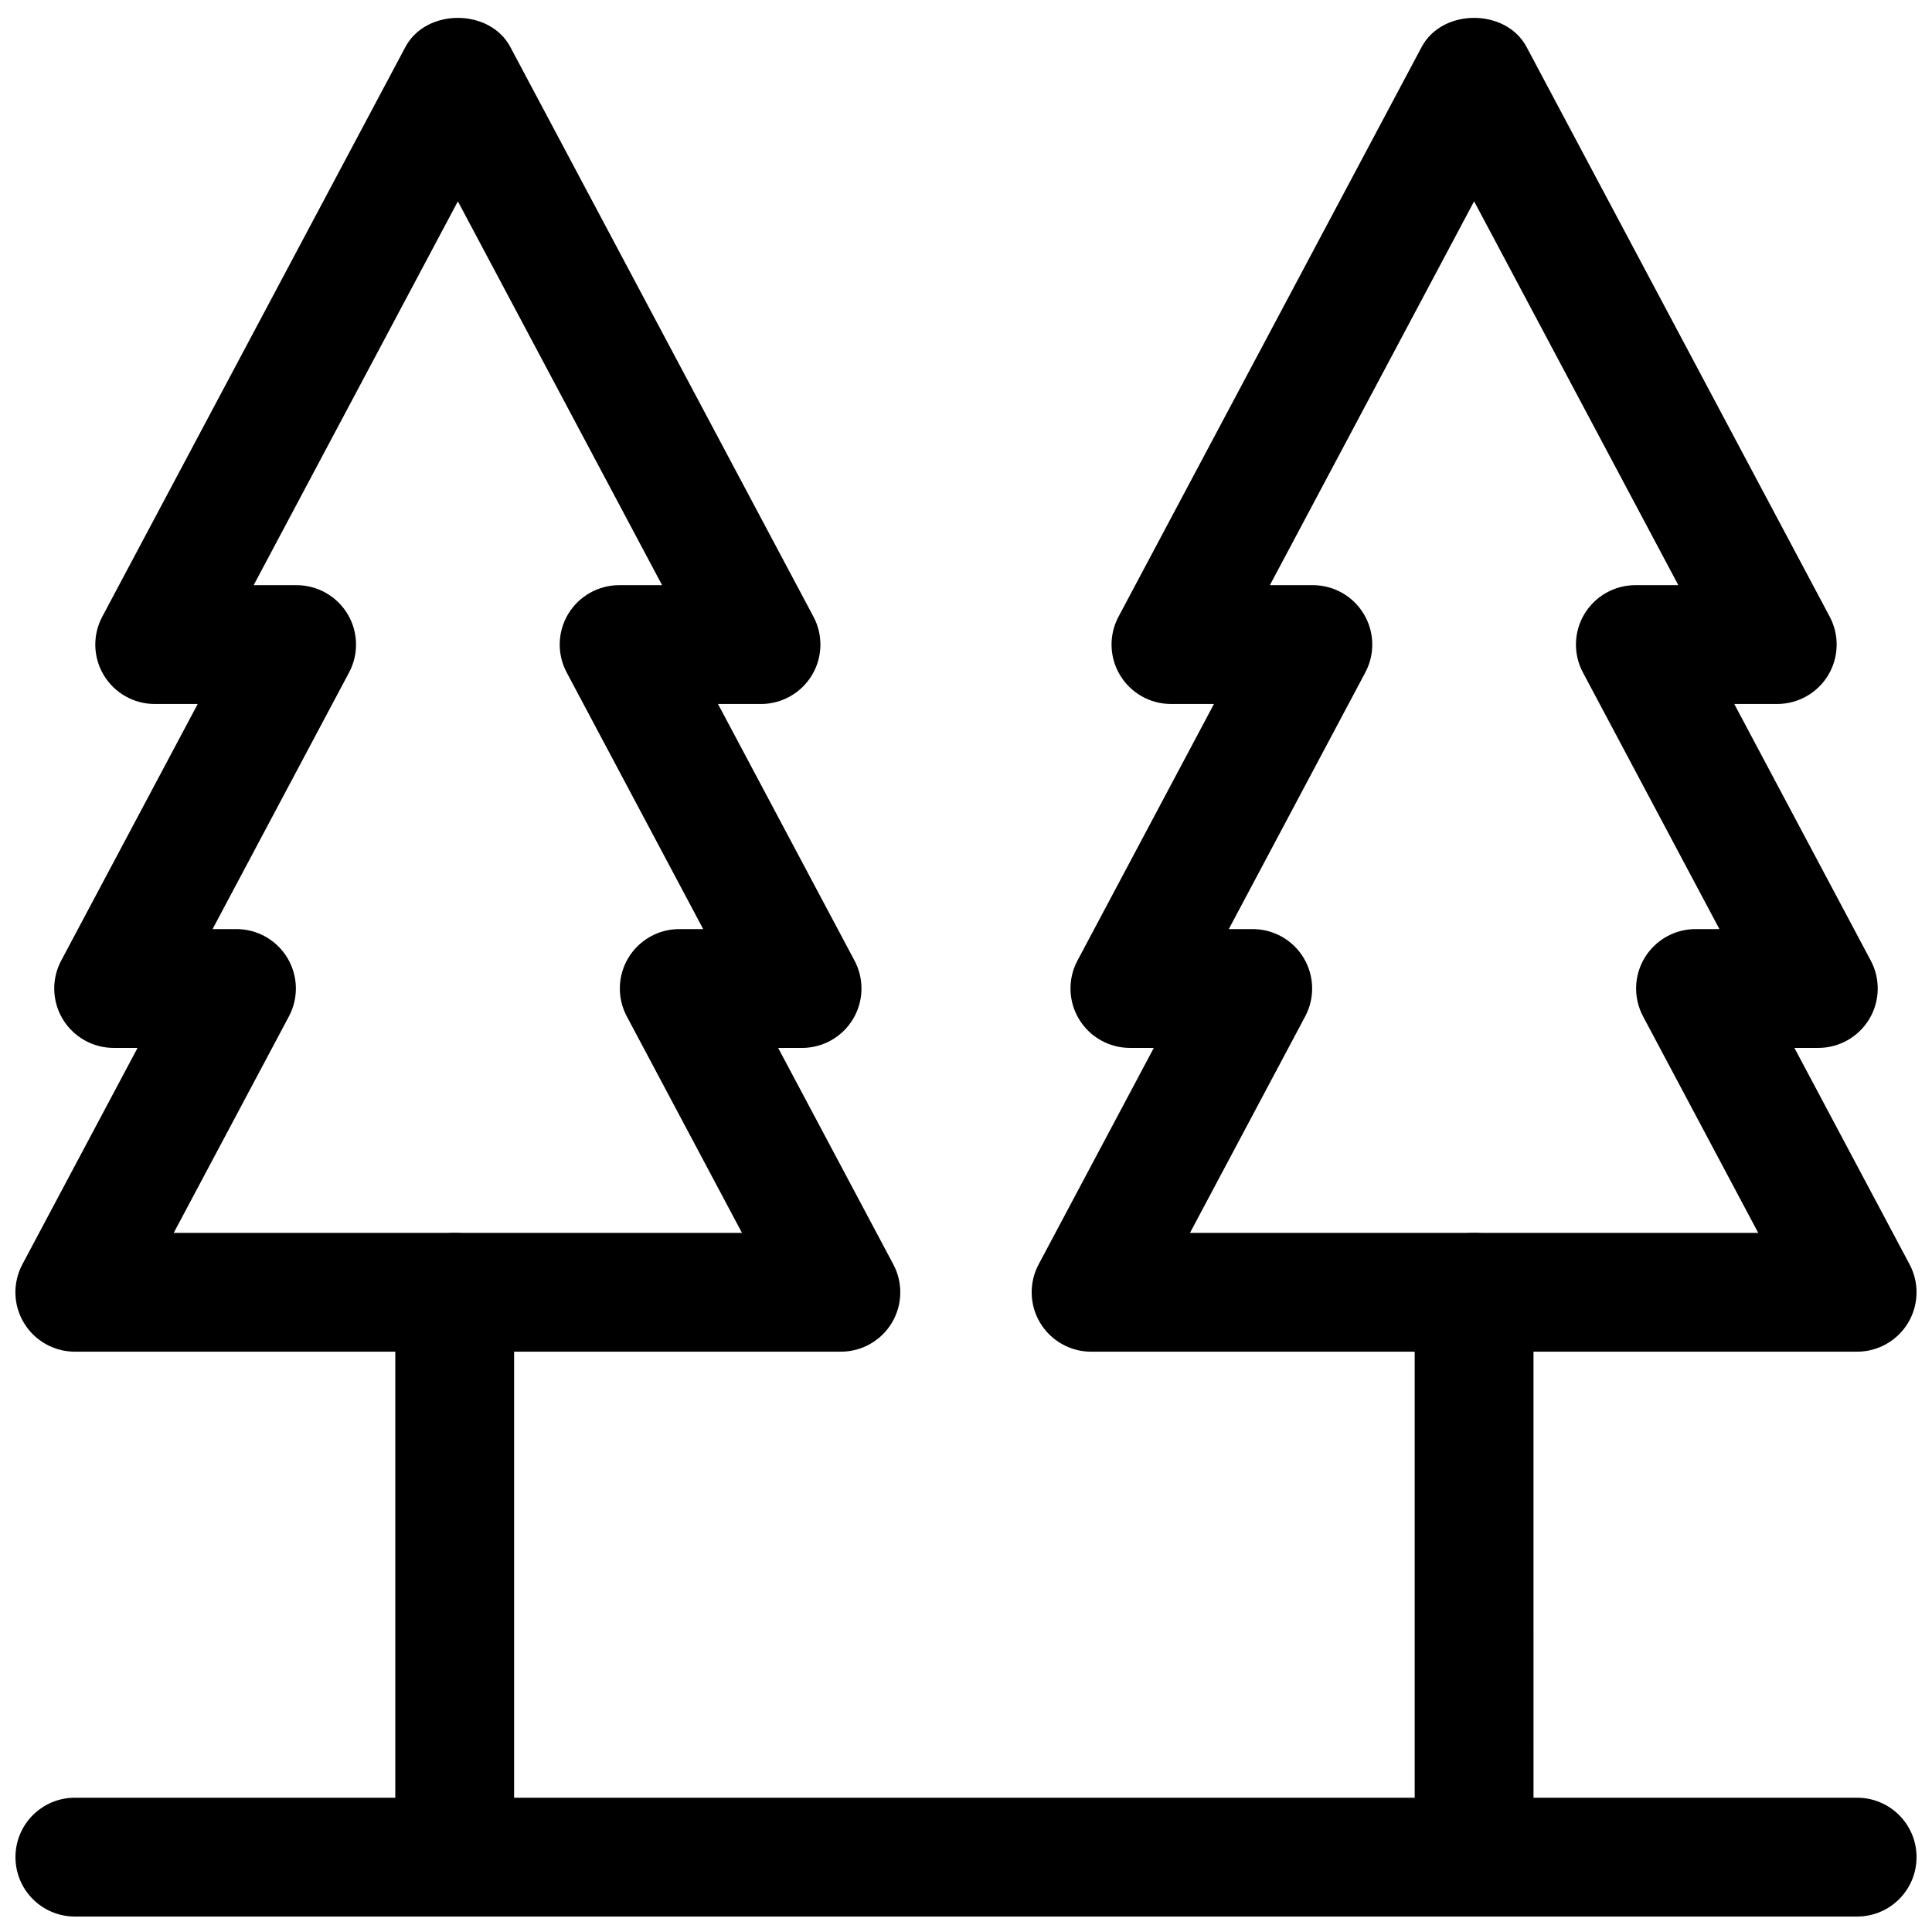<?xml version="1.0" encoding="UTF-8"?>
<!-- Uploaded to: ICON Repo, www.svgrepo.com, Generator: ICON Repo Mixer Tools -->
<svg width="800px" height="800px" version="1.1" viewBox="144 144 512 512" xmlns="http://www.w3.org/2000/svg">
 <defs>
  <clipPath id="e">
   <path d="m148.09 620h503.81v31.902h-503.81z"/>
  </clipPath>
  <clipPath id="d">
   <path d="m148.09 148.09h234.91v354.91h-234.91z"/>
  </clipPath>
  <clipPath id="c">
   <path d="m417 148.09h234.9v354.91h-234.9z"/>
  </clipPath>
  <clipPath id="b">
   <path d="m248 470h33v181.9h-33z"/>
  </clipPath>
  <clipPath id="a">
   <path d="m518 470h33v181.9h-33z"/>
  </clipPath>
 </defs>
 <g>
  <g clip-path="url(#e)">
   <path d="m636.16 651.9h-472.32c-8.695 0-15.742-7.043-15.742-15.742 0-8.703 7.051-15.742 15.742-15.742h472.32c8.695 0 15.742 7.043 15.742 15.742 0.004 8.703-7.043 15.742-15.738 15.742z"/>
  </g>
  <g clip-path="url(#d)">
   <path d="m366.85 502.21h-203.02c-5.527 0-10.648-2.906-13.5-7.641-2.844-4.734-3-10.625-0.398-15.5l30.52-57.363h-6.332c-5.527 0-10.648-2.906-13.5-7.641-2.844-4.734-3-10.625-0.398-15.5l36.176-68.004-11.395 0.004c-5.527 0-10.648-2.906-13.5-7.641-2.844-4.734-3-10.625-0.398-15.5l80.336-150.98c5.473-10.27 22.324-10.27 27.797 0l80.336 150.98c2.598 4.875 2.445 10.762-0.398 15.5-2.852 4.734-7.973 7.641-13.5 7.641h-11.395l36.176 68.004c2.598 4.875 2.445 10.762-0.398 15.5-2.852 4.734-7.973 7.641-13.5 7.641h-6.336l30.52 57.363c2.598 4.875 2.445 10.762-0.398 15.5-2.852 4.731-7.969 7.637-13.496 7.637zm-176.81-31.488h150.59l-30.52-57.363c-2.598-4.875-2.445-10.762 0.398-15.5 2.852-4.734 7.973-7.641 13.5-7.641h6.344l-36.176-68.004c-2.598-4.871-2.445-10.762 0.398-15.496 2.852-4.734 7.973-7.641 13.5-7.641h11.387l-54.121-101.72-54.121 101.72h11.387c5.527 0 10.648 2.906 13.5 7.641 2.844 4.734 2.996 10.625 0.398 15.496l-36.176 68.004h6.336c5.527 0 10.648 2.906 13.5 7.641 2.844 4.734 3 10.625 0.398 15.5z"/>
  </g>
  <g clip-path="url(#c)">
   <path d="m636.16 502.21h-203.01c-5.527 0-10.648-2.906-13.5-7.641-2.844-4.734-3-10.625-0.398-15.5l30.52-57.363h-6.336c-5.527 0-10.648-2.906-13.5-7.641-2.844-4.734-3-10.625-0.398-15.5l36.176-68.004h-11.395c-5.527 0-10.648-2.906-13.5-7.641-2.844-4.734-3-10.625-0.398-15.5l80.336-150.98c5.473-10.27 22.324-10.27 27.797 0l80.336 150.98c2.598 4.875 2.445 10.762-0.398 15.5-2.852 4.734-7.973 7.641-13.5 7.641h-11.395l36.176 68.004c2.598 4.875 2.445 10.762-0.398 15.5-2.852 4.734-7.973 7.641-13.5 7.641h-6.336l30.52 57.363c2.598 4.875 2.445 10.762-0.398 15.5-2.852 4.734-7.969 7.641-13.496 7.641zm-176.8-31.488h150.59l-30.52-57.363c-2.598-4.875-2.445-10.762 0.398-15.5 2.852-4.734 7.973-7.641 13.5-7.641h6.336l-36.176-68.004c-2.598-4.875-2.445-10.762 0.398-15.5 2.852-4.734 7.973-7.641 13.5-7.641h11.387l-54.121-101.72-54.121 101.72h11.387c5.527 0 10.648 2.906 13.5 7.641 2.844 4.734 3 10.625 0.398 15.5l-36.176 68.004h6.344c5.527 0 10.648 2.906 13.5 7.641 2.844 4.734 3 10.625 0.398 15.5z"/>
  </g>
  <g clip-path="url(#b)">
   <path d="m264.5 651.9c-8.695 0-15.742-7.043-15.742-15.742v-149.69c0-8.703 7.051-15.742 15.742-15.742 8.695 0 15.742 7.043 15.742 15.742v149.69c0 8.703-7.051 15.742-15.742 15.742z"/>
  </g>
  <g clip-path="url(#a)">
   <path d="m534.65 651.9c-8.695 0-15.742-7.043-15.742-15.742v-149.69c0-8.703 7.051-15.742 15.742-15.742 8.695 0 15.742 7.043 15.742 15.742l0.004 149.69c0 8.703-7.051 15.742-15.746 15.742z"/>
  </g>
 </g>
</svg>